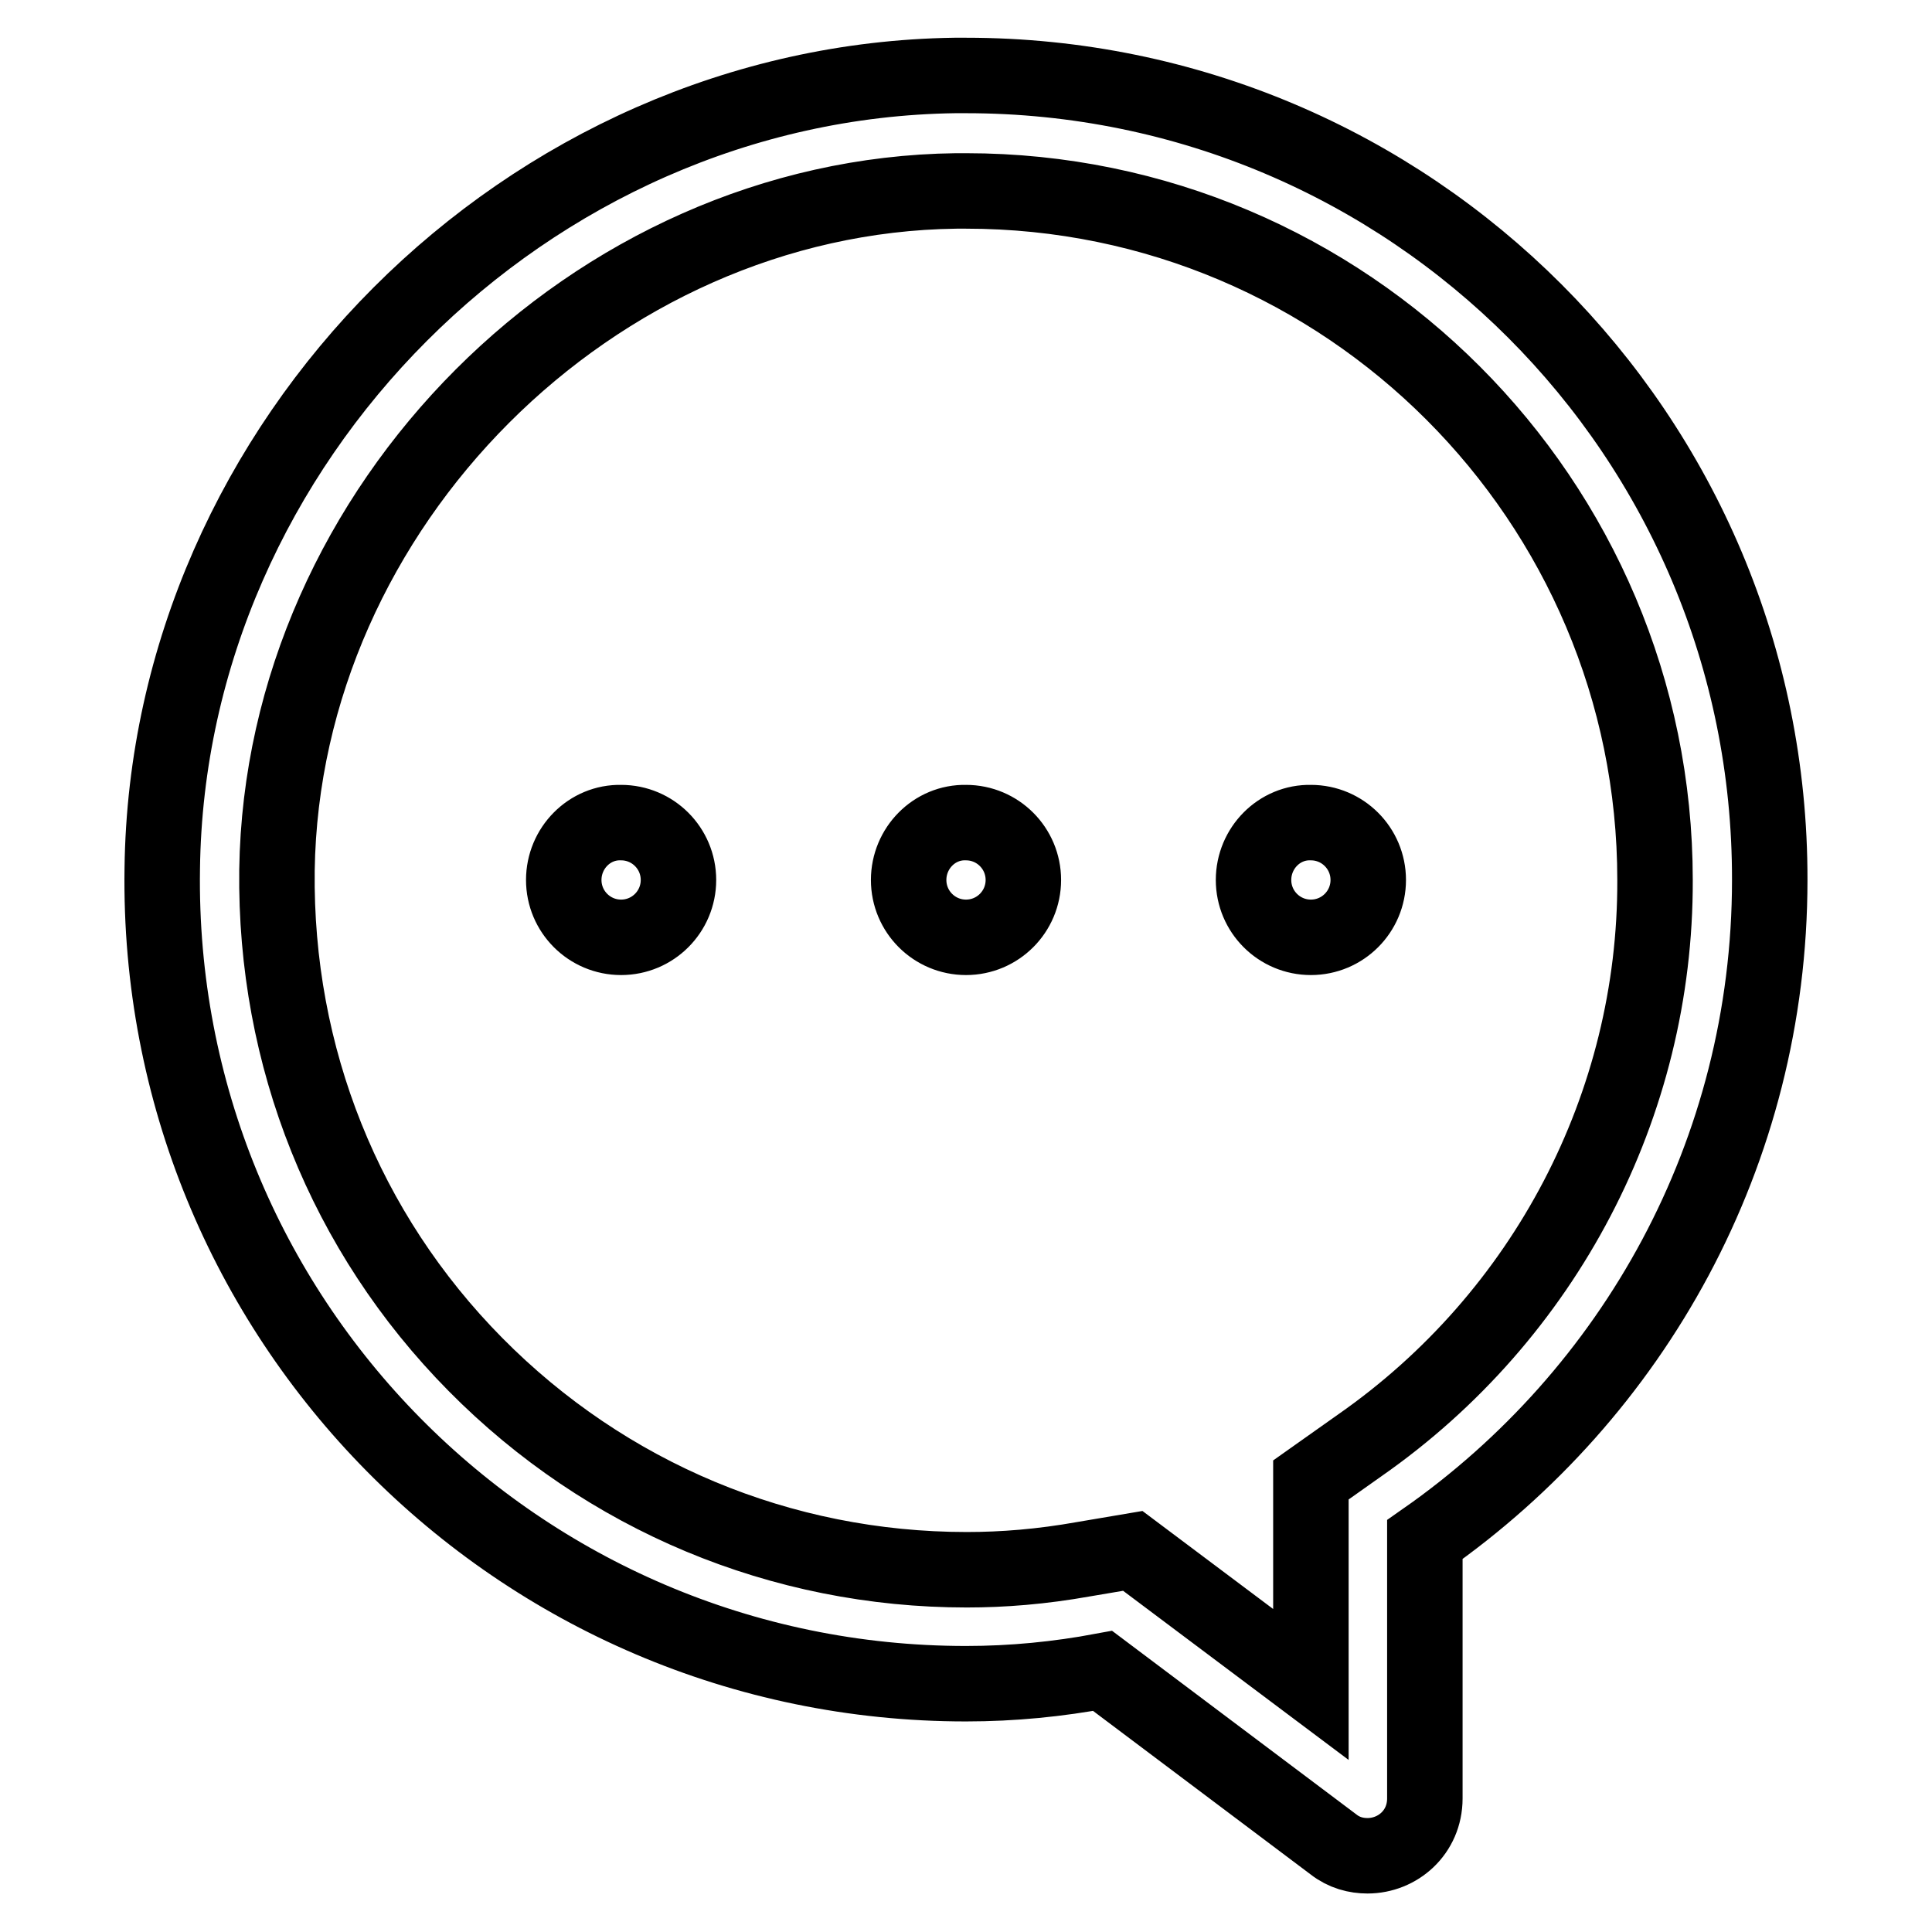 <?xml version="1.0" encoding="utf-8"?>
<!-- Svg Vector Icons : http://www.onlinewebfonts.com/icon -->
<!DOCTYPE svg PUBLIC "-//W3C//DTD SVG 1.1//EN" "http://www.w3.org/Graphics/SVG/1.1/DTD/svg11.dtd">
<svg version="1.1" xmlns="http://www.w3.org/2000/svg" xmlns:xlink="http://www.w3.org/1999/xlink" x="0px" y="0px" viewBox="0 0 256 256" enable-background="new 0 0 256 256" xml:space="preserve">
<g> <path stroke-width="10" fill-opacity="0" stroke="#000000"  d="M128,10h-1.5c-56.6,0.8-104.3,48.5-105,105.1C20.6,174.6,68.6,223.1,128,223.1c6.2,0,12.2-0.6,18.1-1.7 l30.6,23c1.4,1.1,3,1.5,4.5,1.5c4,0,7.6-3.1,7.6-7.6V204c27.6-19.3,45.7-51.2,45.7-87.4C234.6,57.7,186.9,10,128,10z M180.2,191.5 l-6.5,4.6v27.1l-18.4-13.8l-5.2-3.9l-6.5,1.1c-5.6,1-10.7,1.4-15.5,1.4c-24.6,0-47.8-9.7-65.1-27.2c-17.3-17.5-26.6-40.8-26.3-65.5 c0.7-48.1,41.9-89.4,90-90h1.3c50.4,0,91.3,41,91.3,91.3C219.4,146.4,204.7,174.4,180.2,191.5z M74.7,116.6c0,4.2,3.4,7.6,7.6,7.6 c4.2,0,7.6-3.4,7.6-7.6c0,0,0,0,0,0c0-4.2-3.4-7.6-7.6-7.6C78.1,108.9,74.7,112.4,74.7,116.6C74.7,116.6,74.7,116.6,74.7,116.6z  M120.4,116.6c0,4.2,3.4,7.6,7.6,7.6c4.2,0,7.6-3.4,7.6-7.6c0-4.2-3.4-7.6-7.6-7.6C123.8,108.9,120.4,112.4,120.4,116.6 C120.4,116.6,120.4,116.6,120.4,116.6z M166.1,116.6c0,4.2,3.4,7.6,7.6,7.6c4.2,0,7.6-3.4,7.6-7.6c0,0,0,0,0,0 c0-4.2-3.4-7.6-7.6-7.6C169.5,108.9,166.1,112.4,166.1,116.6C166.1,116.6,166.1,116.6,166.1,116.6z"/></g>
</svg>